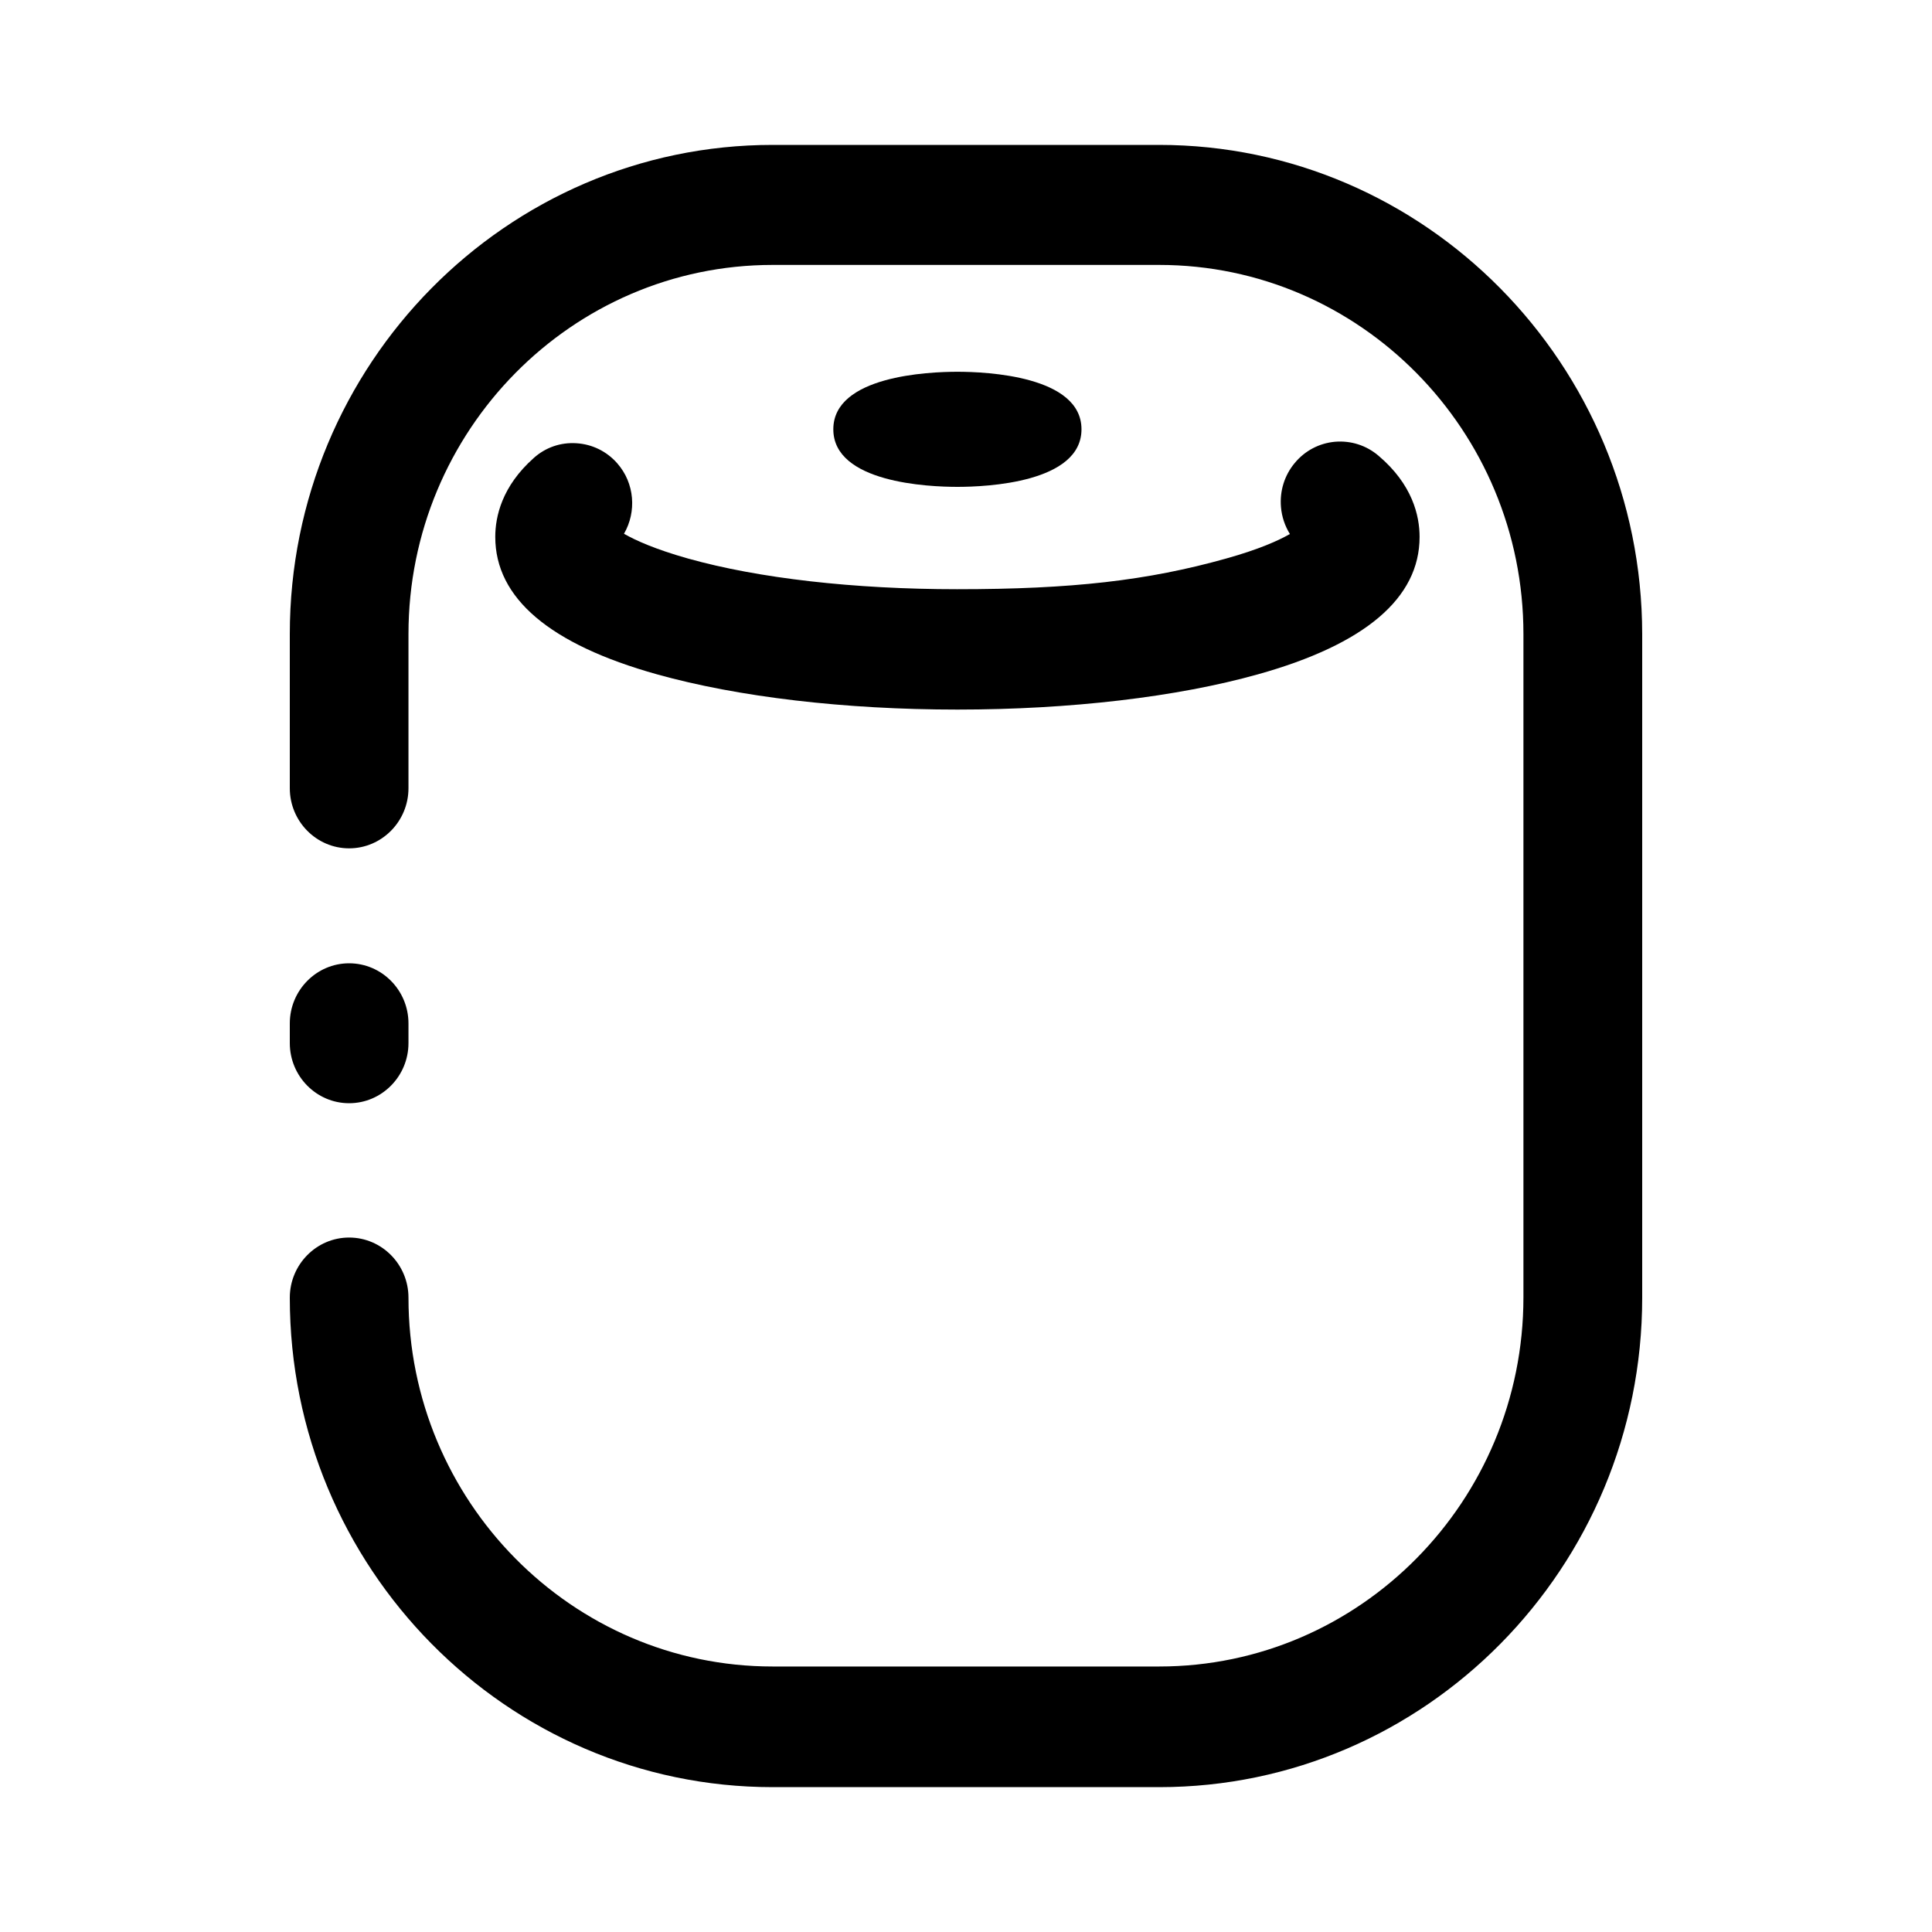<svg width="40" height="40" viewBox="0 0 40 40" fill="none" xmlns="http://www.w3.org/2000/svg">
<path d="M12.78 9.593C12.563 9.345 12.263 9.198 11.938 9.177C11.607 9.154 11.292 9.265 11.05 9.483C10.392 10.068 10.254 10.693 10.254 11.116C10.254 12.382 11.38 13.34 13.601 13.961C15.282 14.431 17.492 14.691 19.822 14.691C22.152 14.691 24.368 14.431 26.045 13.961C28.265 13.34 29.391 12.382 29.391 11.116C29.391 10.677 29.243 10.03 28.54 9.435C28.288 9.22 27.969 9.119 27.641 9.146C27.314 9.175 27.017 9.331 26.806 9.586C26.594 9.84 26.493 10.164 26.521 10.497C26.538 10.7 26.603 10.89 26.706 11.056C26.467 11.193 26.061 11.375 25.389 11.563C23.756 12.021 22.193 12.199 19.816 12.199C17.685 12.199 15.706 11.974 14.242 11.563C13.566 11.372 13.158 11.188 12.919 11.051C13.182 10.597 13.142 10.005 12.78 9.593Z" fill="black"/>
<path d="M23.996 3H15.998C10.485 3 6 7.543 6 13.128V16.319C6 17.006 6.552 17.564 7.228 17.564C7.905 17.564 8.457 17.005 8.457 16.319V13.128C8.457 8.914 11.84 5.485 15.996 5.485H24.001C28.158 5.485 31.541 8.914 31.541 13.128V26.86C31.541 31.074 28.159 34.503 24.001 34.503H15.996C11.84 34.503 8.457 31.078 8.457 26.867C8.457 26.18 7.905 25.622 7.228 25.622C6.552 25.622 6 26.181 6 26.867C6 32.455 10.485 37.001 15.998 37.001H24.002C29.515 37.001 34 32.455 34 26.867V13.126C33.993 7.543 29.506 3 23.996 3Z" fill="black"/>
<path d="M7.228 22.841C7.906 22.841 8.457 22.281 8.457 21.596V21.189C8.457 20.502 7.905 19.944 7.228 19.944C6.552 19.944 6 20.503 6 21.189V21.596C6 22.283 6.552 22.841 7.228 22.841Z" fill="black"/>
<path d="M22.391 8.888C22.391 7.783 20.425 7.697 19.822 7.697C19.22 7.697 17.253 7.783 17.253 8.888C17.253 9.994 19.22 10.08 19.822 10.08C20.425 10.08 22.391 9.994 22.391 8.888Z" fill="black"/>
</svg>
